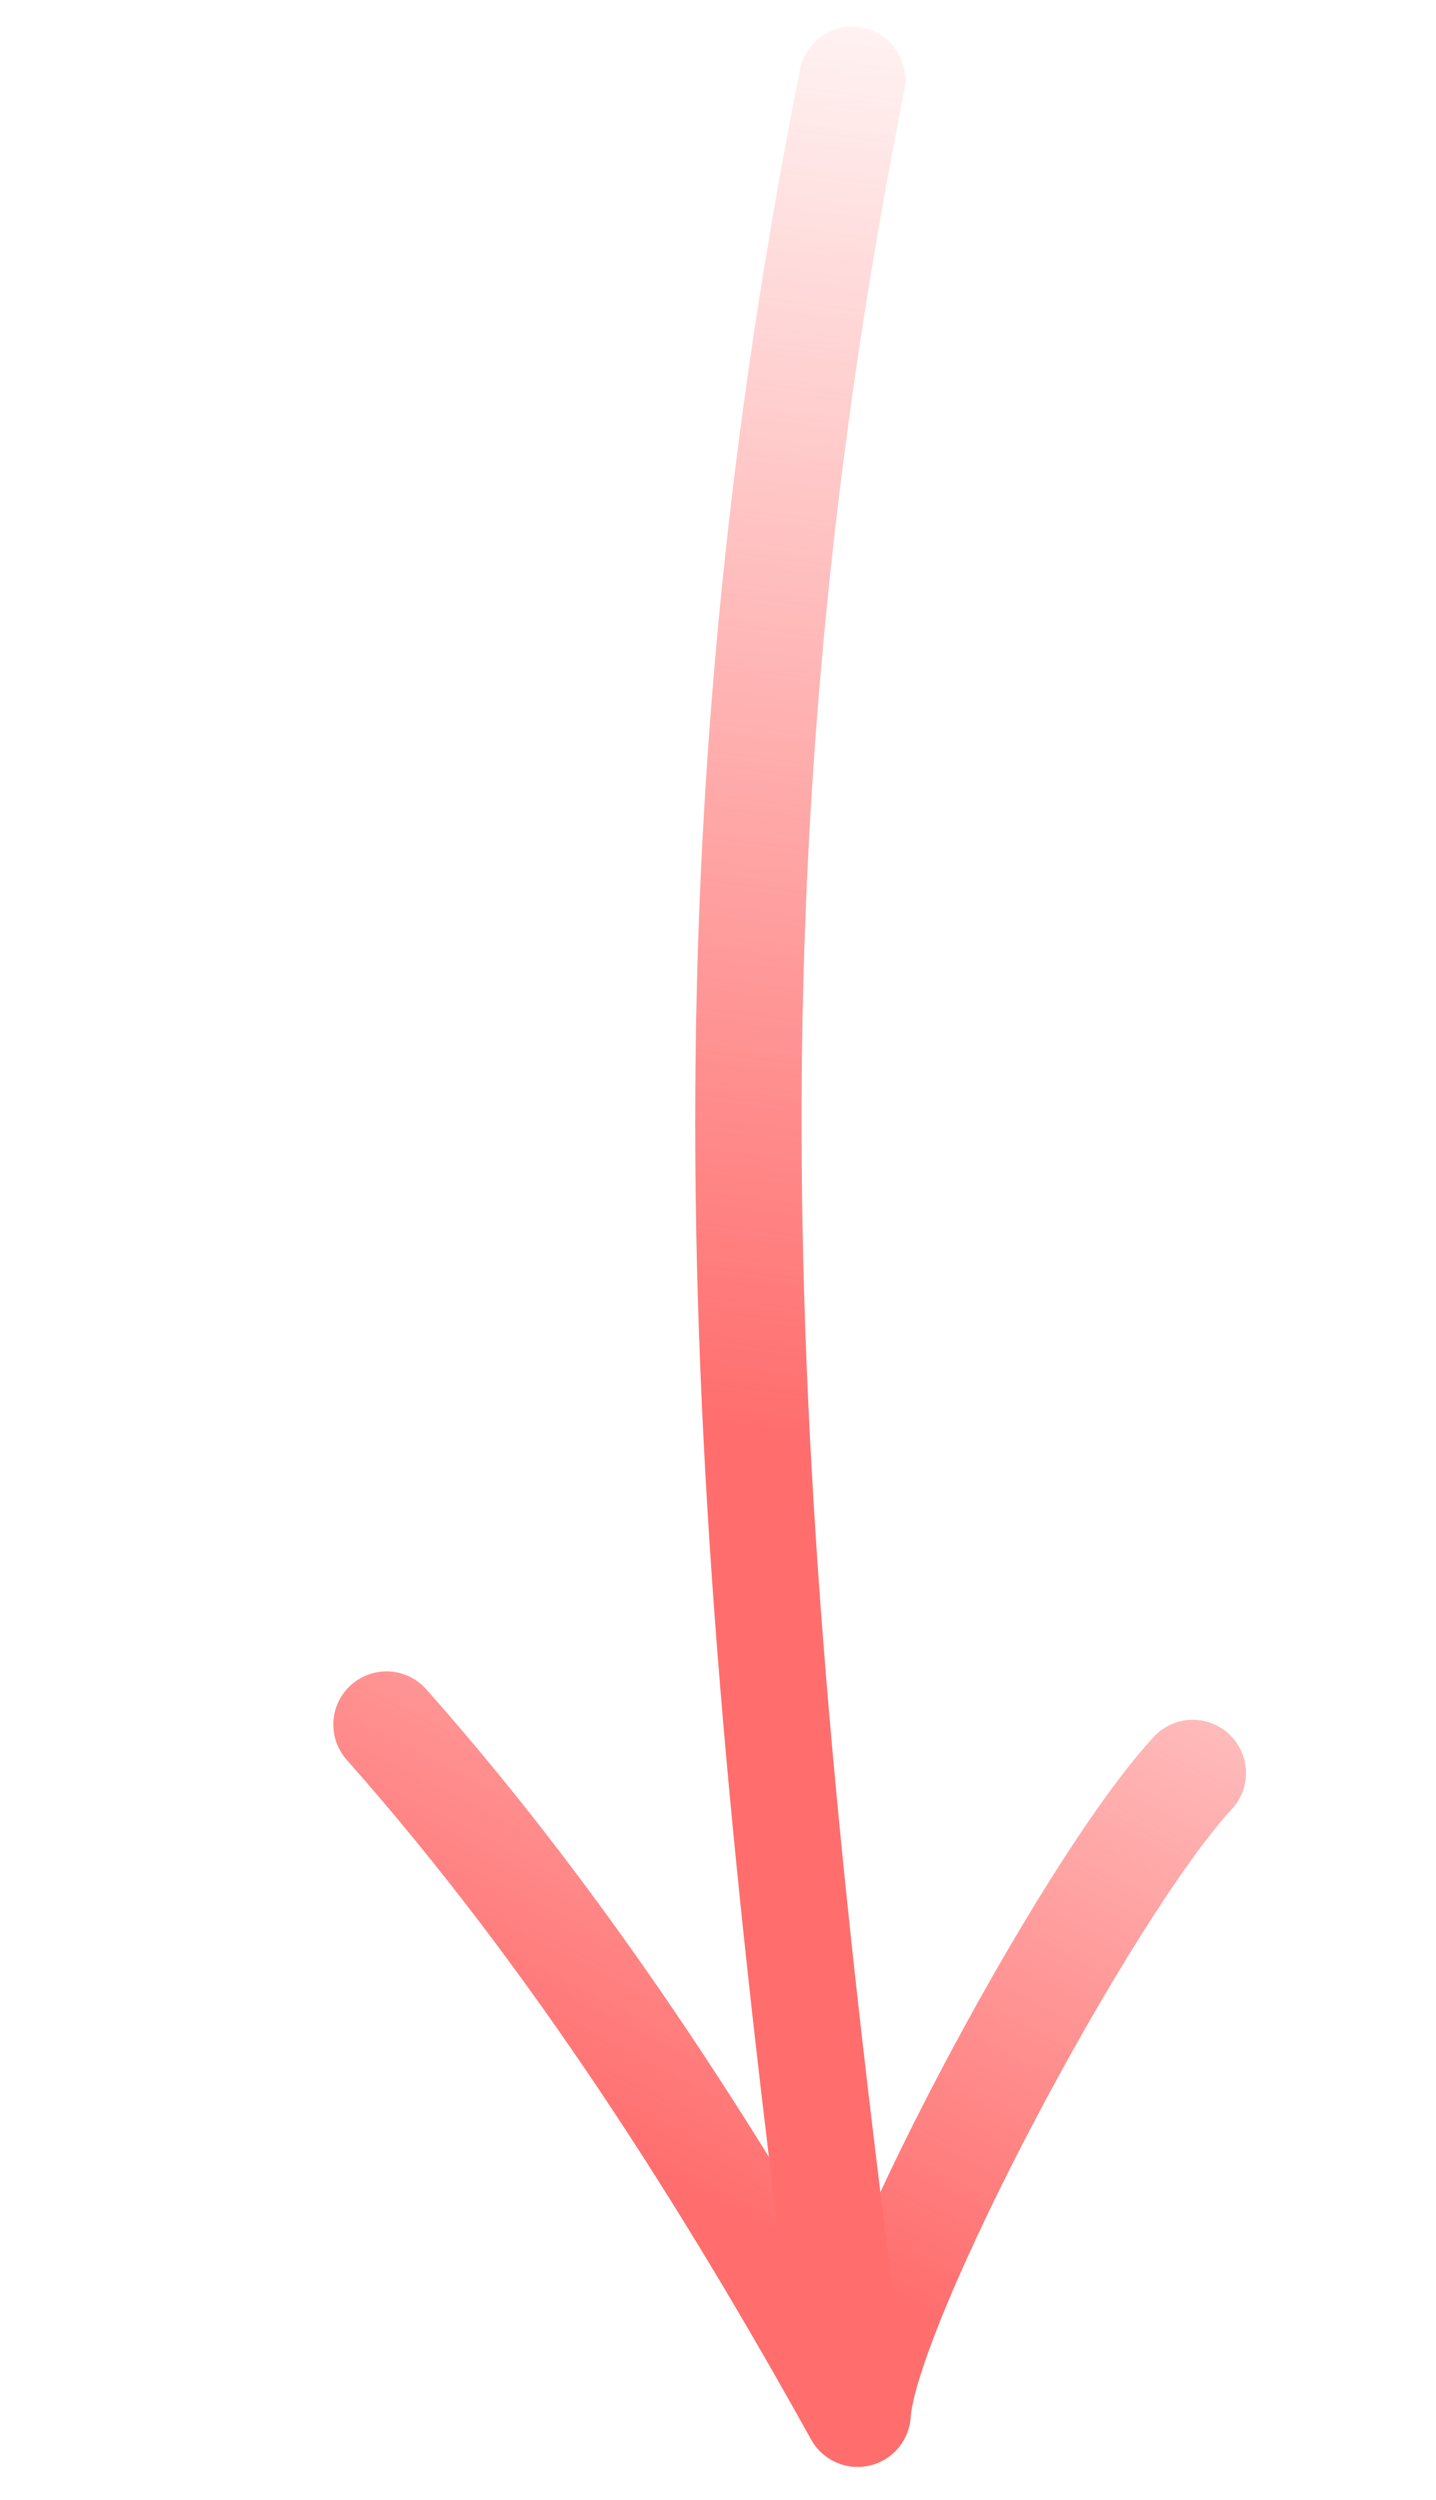 <?xml version="1.0" encoding="UTF-8"?> <svg xmlns="http://www.w3.org/2000/svg" width="27" height="47" viewBox="0 0 27 47" fill="none"> <path d="M16.023 44.993C13.945 29 12.945 17 16.023 1.5" stroke="url(#paint0_linear_711_1252)" stroke-width="2" stroke-linecap="round" stroke-linejoin="round"></path> <path d="M22.427 33.333C20.393 35.536 16.246 43.359 16.125 45.38C13.722 41.052 10.83 36.441 7.267 32.423" stroke="url(#paint1_linear_711_1252)" stroke-width="2" stroke-linecap="round" stroke-linejoin="round"></path> <defs> <linearGradient id="paint0_linear_711_1252" x1="15.407" y1="27.229" x2="19.076" y2="-1.737" gradientUnits="userSpaceOnUse"> <stop stop-color="#FF6D6D"></stop> <stop offset="1" stop-color="#FF6D6D" stop-opacity="0"></stop> </linearGradient> <linearGradient id="paint1_linear_711_1252" x1="18.727" y1="44.268" x2="29.379" y2="23.45" gradientUnits="userSpaceOnUse"> <stop stop-color="#FF6D6D"></stop> <stop offset="1" stop-color="#FF6D6D" stop-opacity="0"></stop> </linearGradient> </defs> </svg> 